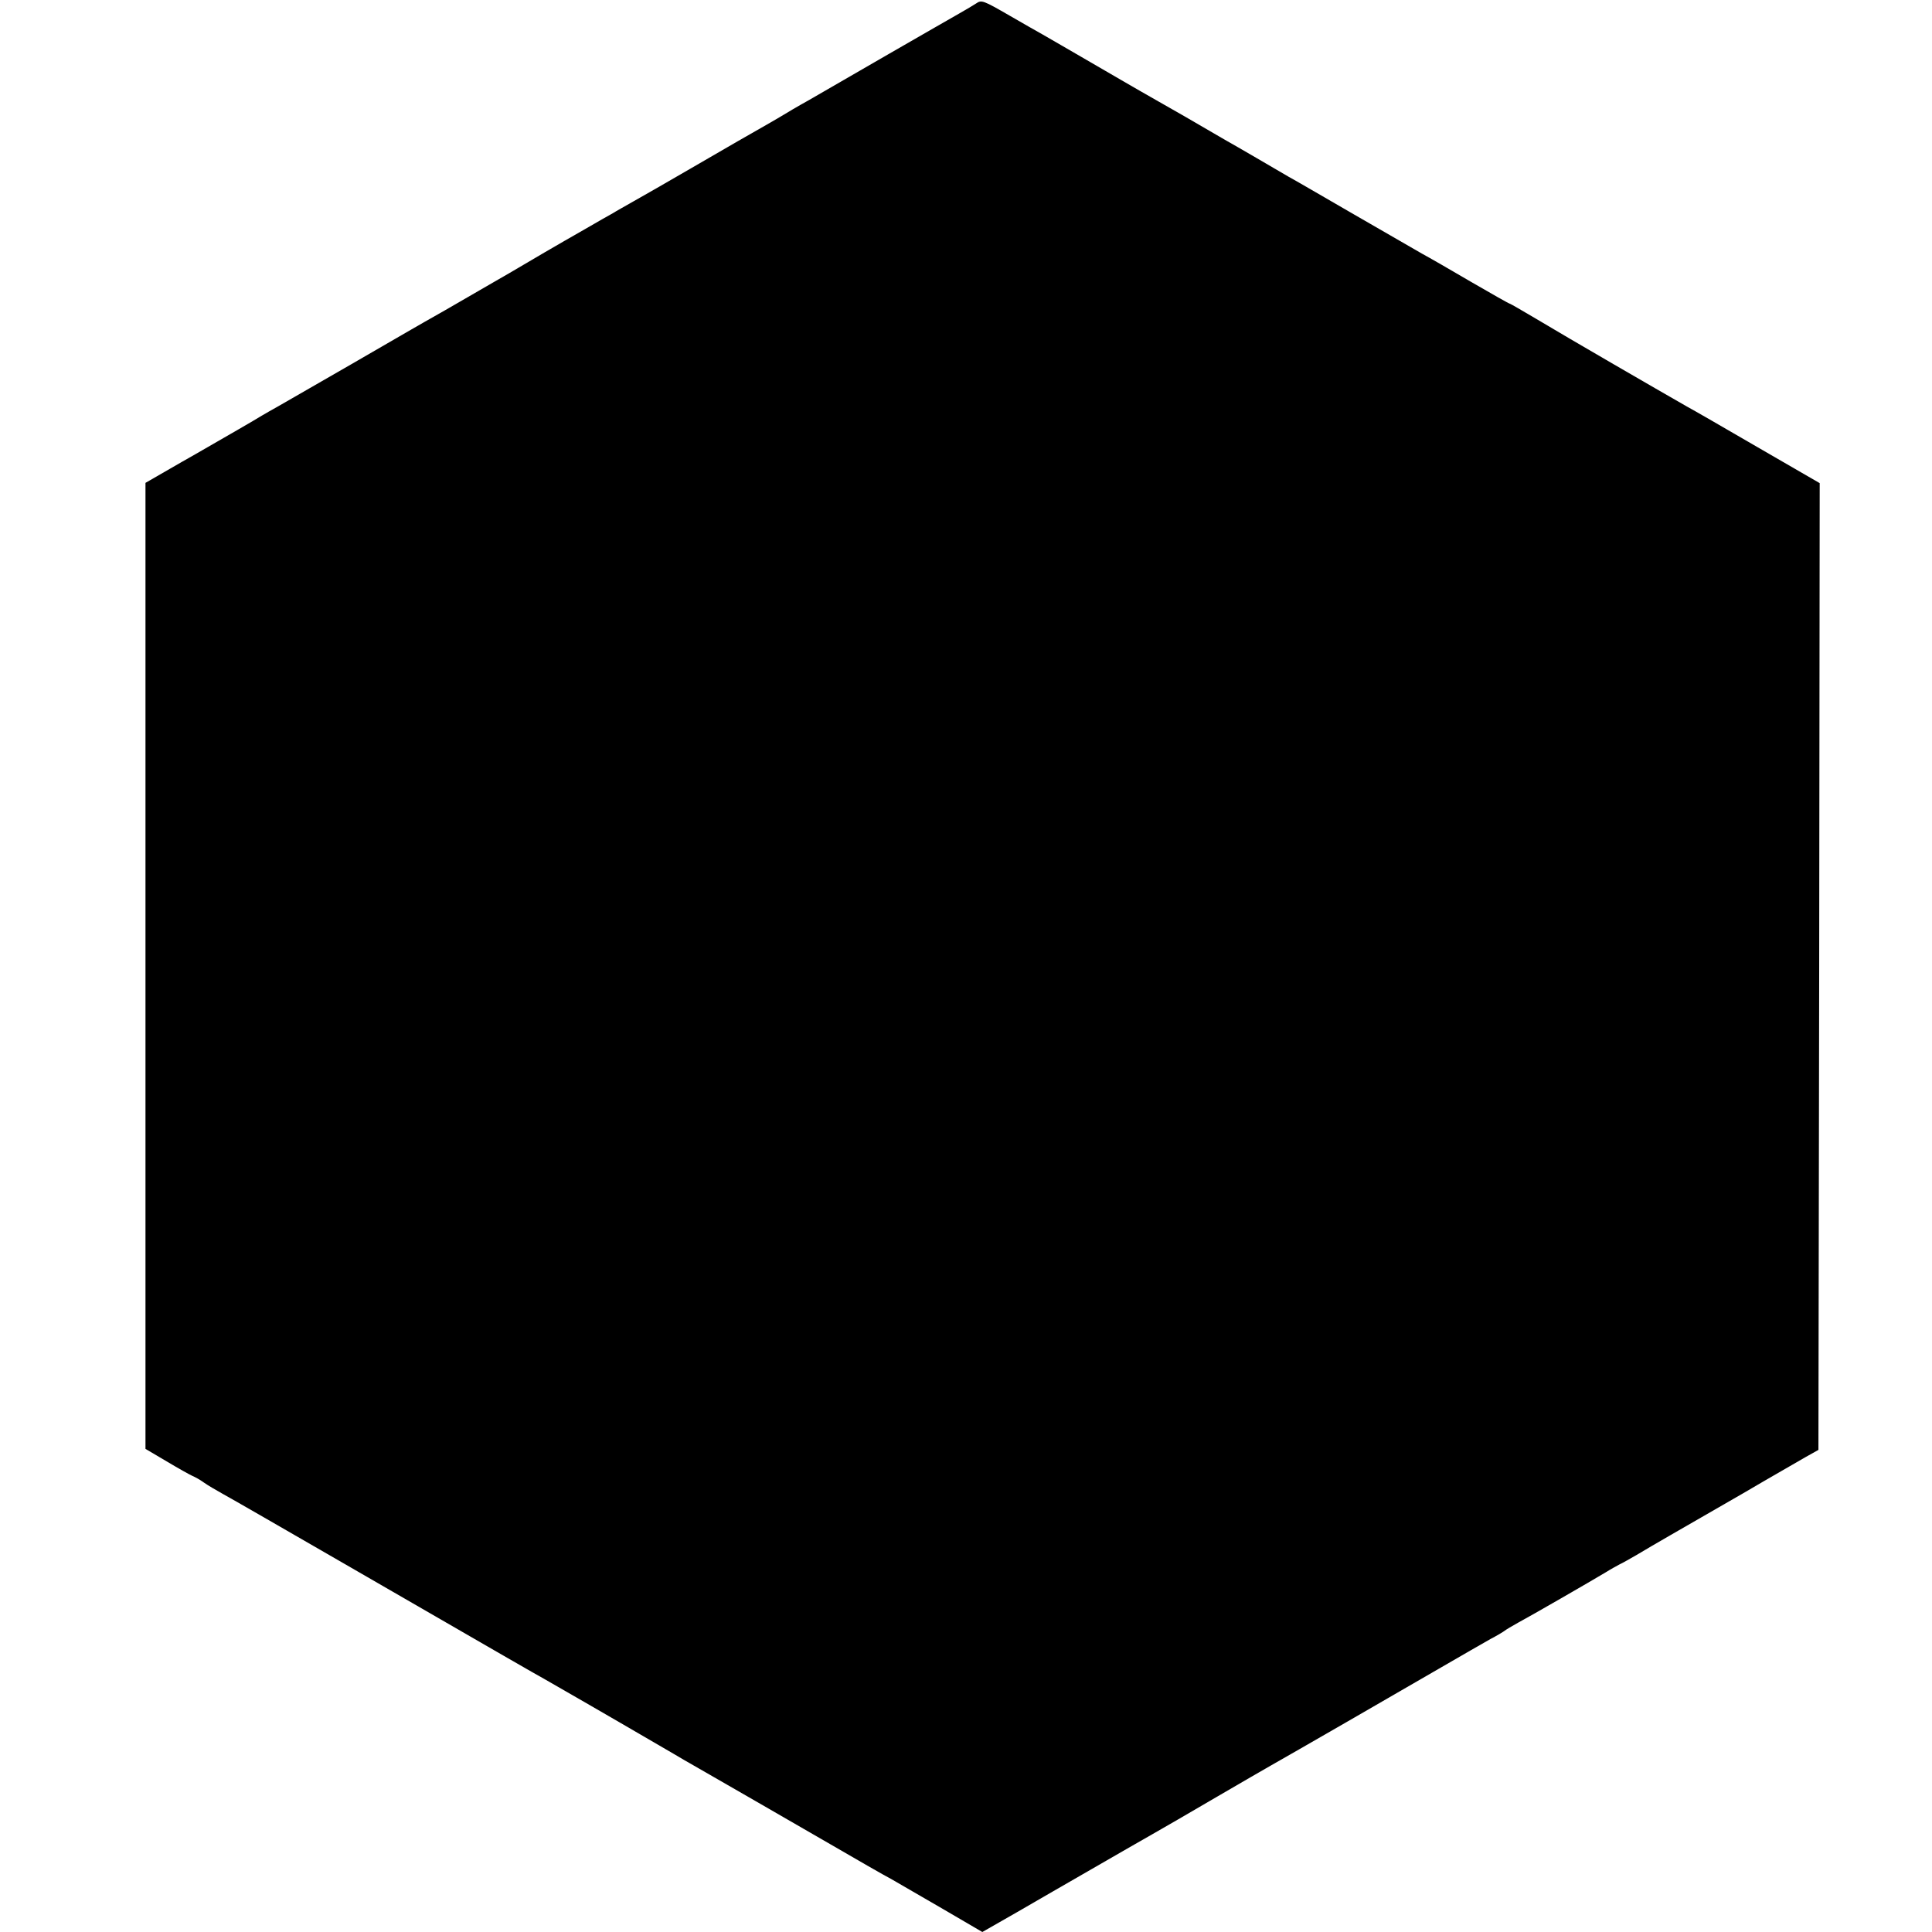 <?xml version="1.0" standalone="no"?>
<!DOCTYPE svg PUBLIC "-//W3C//DTD SVG 20010904//EN"
 "http://www.w3.org/TR/2001/REC-SVG-20010904/DTD/svg10.dtd">
<svg version="1.0" xmlns="http://www.w3.org/2000/svg"
 width="757pt" height="757pt" viewBox="0 0 757 757"
 preserveAspectRatio="xMidYMid meet">
<g transform="translate(0,757) scale(0.1,-0.1)"
fill="#000000" stroke="none">
<path d="M3824 7556 c-11 -7 -39 -24 -64 -38 -25 -14 -148 -85 -275 -158 -126
-73 -268 -155 -315 -182 -47 -26 -92 -53 -100 -58 -8 -5 -37 -22 -65 -38 -81
-46 -121 -69 -295 -170 -91 -53 -194 -112 -228 -131 -35 -20 -71 -40 -80 -46
-10 -5 -60 -34 -112 -64 -95 -54 -232 -134 -260 -151 -8 -5 -53 -31 -100 -58
-47 -27 -130 -75 -185 -107 -55 -31 -116 -66 -135 -77 -19 -11 -125 -72 -235
-136 -110 -63 -238 -137 -285 -164 -47 -26 -92 -53 -100 -58 -13 -8 -62 -36
-225 -130 -22 -12 -75 -43 -117 -67 l-78 -45 0 -1893 0 -1892 83 -49 c45 -27
90 -52 101 -57 10 -4 30 -15 45 -26 14 -10 48 -30 75 -45 28 -15 241 -138 475
-273 654 -378 743 -429 781 -450 63 -36 285 -164 300 -173 17 -10 158 -92 208
-121 18 -11 63 -37 100 -58 105 -60 309 -178 517 -298 105 -61 211 -122 238
-136 26 -15 117 -68 202 -117 l154 -90 133 76 c73 42 207 120 298 172 91 53
197 113 235 135 39 22 151 87 250 145 99 58 195 113 214 124 71 40 503 289
656 378 88 51 180 104 205 118 25 13 50 28 55 32 6 5 30 19 55 33 47 25 281
160 341 196 19 12 43 25 54 31 11 5 41 22 67 37 25 15 86 51 135 79 48 28 176
101 283 163 107 63 218 126 245 142 l50 28 3 1894 2 1894 -242 140 c-134 78
-259 150 -278 160 -119 68 -451 260 -593 345 -54 32 -99 58 -101 58 -3 0 -70
38 -151 85 -80 47 -167 97 -193 111 -26 15 -146 84 -267 154 -121 70 -236 137
-255 147 -19 11 -75 44 -125 73 -49 29 -106 61 -125 72 -19 11 -91 53 -160 93
-69 39 -145 83 -170 97 -25 14 -112 65 -195 113 -82 48 -168 97 -190 110 -22
12 -79 45 -126 72 -109 63 -113 64 -135 49z"/>
</g>
</svg>
